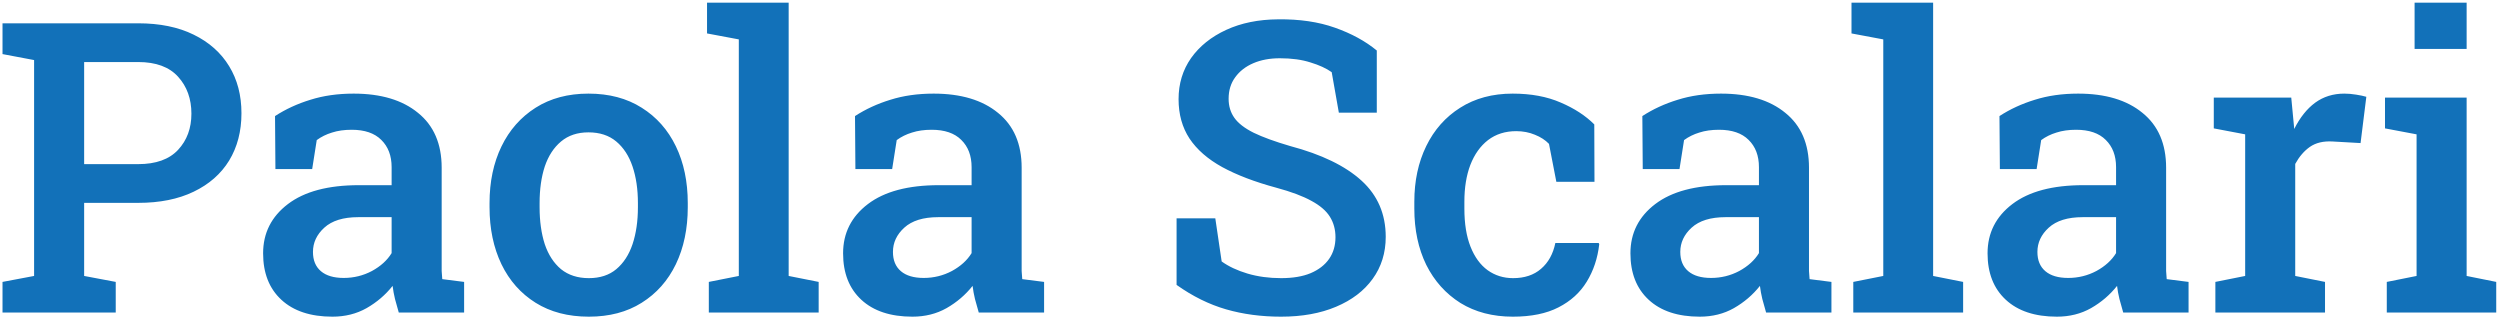 <svg xmlns="http://www.w3.org/2000/svg" width="472" height="60" viewBox="0 0 472 60" fill="none"><path d="M0.475 59V53.225L6.438 52.1V11.338L0.475 10.213V4.4H6.438H26.087C30.163 4.4 33.65 5.112 36.55 6.537C39.475 7.963 41.712 9.95 43.263 12.5C44.812 15.025 45.587 17.988 45.587 21.387C45.587 24.788 44.812 27.762 43.263 30.312C41.712 32.837 39.475 34.8 36.55 36.2C33.65 37.6 30.163 38.3 26.087 38.3H15.887V52.1L21.85 53.225V59H0.475ZM15.887 30.988H26.087C29.438 30.988 31.95 30.087 33.625 28.288C35.3 26.488 36.138 24.212 36.138 21.462C36.138 18.663 35.3 16.337 33.625 14.488C31.95 12.637 29.438 11.713 26.087 11.713H15.887V30.988ZM62.763 59.788C58.638 59.788 55.425 58.725 53.125 56.6C50.825 54.475 49.675 51.55 49.675 47.825C49.675 44 51.237 40.9 54.362 38.525C57.487 36.15 61.95 34.962 67.75 34.962H73.938V31.55C73.938 29.4 73.287 27.688 71.987 26.413C70.713 25.137 68.85 24.5 66.4 24.5C65 24.5 63.763 24.675 62.688 25.025C61.612 25.35 60.65 25.825 59.8 26.45L58.938 31.925H52L51.925 21.913C53.925 20.613 56.15 19.587 58.6 18.837C61.05 18.062 63.775 17.675 66.775 17.675C71.925 17.675 75.975 18.887 78.925 21.312C81.9 23.712 83.388 27.163 83.388 31.663V49.55C83.388 50.1 83.388 50.638 83.388 51.163C83.412 51.688 83.45 52.2 83.5 52.7L87.625 53.225V59H75.287C75.037 58.125 74.8 57.275 74.575 56.45C74.375 55.625 74.225 54.8 74.125 53.975C72.775 55.675 71.138 57.075 69.213 58.175C67.312 59.25 65.162 59.788 62.763 59.788ZM64.9 52.475C66.8 52.475 68.575 52.038 70.225 51.163C71.875 50.263 73.112 49.138 73.938 47.788V41H67.638C64.812 41 62.675 41.663 61.225 42.987C59.8 44.288 59.087 45.812 59.087 47.562C59.087 49.138 59.587 50.35 60.587 51.2C61.587 52.05 63.025 52.475 64.9 52.475ZM111.175 59.788C107.275 59.788 103.925 58.913 101.125 57.163C98.325 55.413 96.175 52.987 94.675 49.888C93.175 46.763 92.425 43.175 92.425 39.125V38.337C92.425 34.312 93.175 30.75 94.675 27.65C96.175 24.55 98.325 22.113 101.125 20.337C103.925 18.562 107.25 17.675 111.1 17.675C115 17.675 118.35 18.562 121.15 20.337C123.95 22.087 126.1 24.512 127.6 27.613C129.1 30.712 129.85 34.288 129.85 38.337V39.125C129.85 43.175 129.1 46.763 127.6 49.888C126.1 52.987 123.95 55.413 121.15 57.163C118.375 58.913 115.05 59.788 111.175 59.788ZM111.175 52.513C113.275 52.513 115 51.95 116.35 50.825C117.725 49.675 118.75 48.1 119.425 46.1C120.1 44.075 120.438 41.75 120.438 39.125V38.337C120.438 35.737 120.1 33.438 119.425 31.438C118.75 29.438 117.725 27.863 116.35 26.712C114.975 25.562 113.225 24.988 111.1 24.988C109.025 24.988 107.3 25.562 105.925 26.712C104.55 27.863 103.525 29.438 102.85 31.438C102.2 33.438 101.875 35.737 101.875 38.337V39.125C101.875 41.75 102.2 44.075 102.85 46.1C103.525 48.1 104.55 49.675 105.925 50.825C107.325 51.95 109.075 52.513 111.175 52.513ZM133.825 59V53.225L139.488 52.1V7.438L133.488 6.312V0.5H148.9V52.1L154.563 53.225V59H133.825ZM172.263 59.788C168.138 59.788 164.925 58.725 162.625 56.6C160.325 54.475 159.175 51.55 159.175 47.825C159.175 44 160.738 40.9 163.863 38.525C166.988 36.15 171.45 34.962 177.25 34.962H183.438V31.55C183.438 29.4 182.788 27.688 181.488 26.413C180.213 25.137 178.35 24.5 175.9 24.5C174.5 24.5 173.263 24.675 172.188 25.025C171.113 25.35 170.15 25.825 169.3 26.45L168.438 31.925H161.5L161.425 21.913C163.425 20.613 165.65 19.587 168.1 18.837C170.55 18.062 173.275 17.675 176.275 17.675C181.425 17.675 185.475 18.887 188.425 21.312C191.4 23.712 192.888 27.163 192.888 31.663V49.55C192.888 50.1 192.888 50.638 192.888 51.163C192.913 51.688 192.95 52.2 193 52.7L197.125 53.225V59H184.788C184.538 58.125 184.3 57.275 184.075 56.45C183.875 55.625 183.725 54.8 183.625 53.975C182.275 55.675 180.638 57.075 178.713 58.175C176.813 59.25 174.663 59.788 172.263 59.788ZM174.4 52.475C176.3 52.475 178.075 52.038 179.725 51.163C181.375 50.263 182.613 49.138 183.438 47.788V41H177.138C174.313 41 172.175 41.663 170.725 42.987C169.3 44.288 168.588 45.812 168.588 47.562C168.588 49.138 169.088 50.35 170.088 51.2C171.088 52.05 172.525 52.475 174.4 52.475ZM241.863 59.788C238.138 59.788 234.675 59.325 231.475 58.4C228.275 57.475 225.163 55.938 222.138 53.788V41.225H229.45L230.65 49.362C231.975 50.312 233.6 51.075 235.525 51.65C237.475 52.225 239.588 52.513 241.863 52.513C244.088 52.513 245.95 52.2 247.45 51.575C248.975 50.925 250.138 50.025 250.938 48.875C251.738 47.725 252.138 46.362 252.138 44.788C252.138 43.337 251.788 42.05 251.088 40.925C250.388 39.8 249.225 38.8 247.6 37.925C245.975 37.025 243.775 36.2 241 35.45C236.925 34.35 233.513 33.05 230.763 31.55C228.038 30.05 225.975 28.25 224.575 26.15C223.2 24.05 222.513 21.575 222.513 18.725C222.513 15.8 223.3 13.213 224.875 10.963C226.475 8.713 228.688 6.938 231.513 5.638C234.338 4.338 237.6 3.675 241.3 3.65C245.35 3.6 248.925 4.125 252.025 5.225C255.15 6.325 257.788 7.763 259.938 9.537V21.275H252.775L251.425 13.625C250.4 12.9 249.063 12.287 247.413 11.787C245.788 11.262 243.863 11 241.638 11C239.738 11 238.063 11.312 236.613 11.938C235.163 12.562 234.025 13.45 233.2 14.6C232.375 15.725 231.963 17.075 231.963 18.65C231.963 20.025 232.325 21.225 233.05 22.25C233.775 23.275 234.988 24.212 236.688 25.062C238.388 25.887 240.688 26.725 243.588 27.575C249.513 29.15 254 31.325 257.05 34.1C260.1 36.875 261.625 40.413 261.625 44.712C261.625 47.737 260.8 50.388 259.15 52.663C257.525 54.913 255.225 56.663 252.25 57.913C249.3 59.163 245.838 59.788 241.863 59.788ZM285.625 59.788C281.825 59.788 278.525 58.925 275.725 57.2C272.95 55.45 270.8 53.05 269.275 50C267.775 46.925 267.025 43.388 267.025 39.388V38.075C267.025 34.15 267.775 30.65 269.275 27.575C270.775 24.5 272.913 22.087 275.688 20.337C278.488 18.562 281.788 17.675 285.588 17.675C289.063 17.675 292.088 18.238 294.663 19.363C297.238 20.462 299.35 21.837 301 23.488L301.038 34.325H293.838L292.45 27.163C291.75 26.438 290.863 25.863 289.788 25.438C288.713 24.988 287.538 24.762 286.263 24.762C284.188 24.762 282.413 25.325 280.938 26.45C279.488 27.575 278.375 29.137 277.6 31.137C276.85 33.112 276.475 35.425 276.475 38.075V39.388C276.475 42.237 276.863 44.638 277.638 46.587C278.413 48.538 279.488 50.013 280.863 51.013C282.263 52.013 283.863 52.513 285.663 52.513C287.838 52.513 289.6 51.925 290.95 50.75C292.325 49.575 293.225 47.95 293.65 45.875H301.825L301.938 46.1C301.638 48.75 300.85 51.112 299.575 53.188C298.325 55.237 296.55 56.85 294.25 58.025C291.975 59.2 289.1 59.788 285.625 59.788ZM320.913 59.788C316.788 59.788 313.575 58.725 311.275 56.6C308.975 54.475 307.825 51.55 307.825 47.825C307.825 44 309.388 40.9 312.513 38.525C315.638 36.15 320.1 34.962 325.9 34.962H332.088V31.55C332.088 29.4 331.438 27.688 330.138 26.413C328.863 25.137 327 24.5 324.55 24.5C323.15 24.5 321.913 24.675 320.838 25.025C319.763 25.35 318.8 25.825 317.95 26.45L317.088 31.925H310.15L310.075 21.913C312.075 20.613 314.3 19.587 316.75 18.837C319.2 18.062 321.925 17.675 324.925 17.675C330.075 17.675 334.125 18.887 337.075 21.312C340.05 23.712 341.538 27.163 341.538 31.663V49.55C341.538 50.1 341.538 50.638 341.538 51.163C341.563 51.688 341.6 52.2 341.65 52.7L345.775 53.225V59H333.438C333.188 58.125 332.95 57.275 332.725 56.45C332.525 55.625 332.375 54.8 332.275 53.975C330.925 55.675 329.288 57.075 327.363 58.175C325.463 59.25 323.313 59.788 320.913 59.788ZM323.05 52.475C324.95 52.475 326.725 52.038 328.375 51.163C330.025 50.263 331.263 49.138 332.088 47.788V41H325.788C322.963 41 320.825 41.663 319.375 42.987C317.95 44.288 317.238 45.812 317.238 47.562C317.238 49.138 317.738 50.35 318.738 51.2C319.738 52.05 321.175 52.475 323.05 52.475ZM349.9 59V53.225L355.563 52.1V7.438L349.563 6.312V0.5H364.975V52.1L370.638 53.225V59H349.9ZM388.338 59.788C384.213 59.788 381 58.725 378.7 56.6C376.4 54.475 375.25 51.55 375.25 47.825C375.25 44 376.813 40.9 379.938 38.525C383.063 36.15 387.525 34.962 393.325 34.962H399.513V31.55C399.513 29.4 398.863 27.688 397.563 26.413C396.288 25.137 394.425 24.5 391.975 24.5C390.575 24.5 389.338 24.675 388.263 25.025C387.188 25.35 386.225 25.825 385.375 26.45L384.513 31.925H377.575L377.5 21.913C379.5 20.613 381.725 19.587 384.175 18.837C386.625 18.062 389.35 17.675 392.35 17.675C397.5 17.675 401.55 18.887 404.5 21.312C407.475 23.712 408.963 27.163 408.963 31.663V49.55C408.963 50.1 408.963 50.638 408.963 51.163C408.988 51.688 409.025 52.2 409.075 52.7L413.2 53.225V59H400.863C400.613 58.125 400.375 57.275 400.15 56.45C399.95 55.625 399.8 54.8 399.7 53.975C398.35 55.675 396.713 57.075 394.788 58.175C392.888 59.25 390.738 59.788 388.338 59.788ZM390.475 52.475C392.375 52.475 394.15 52.038 395.8 51.163C397.45 50.263 398.688 49.138 399.513 47.788V41H393.213C390.388 41 388.25 41.663 386.8 42.987C385.375 44.288 384.663 45.812 384.663 47.562C384.663 49.138 385.163 50.35 386.163 51.2C387.163 52.05 388.6 52.475 390.475 52.475ZM418.263 59V53.225L423.888 52.1V25.363L417.963 24.238V18.425H432.588L433.075 23.525L433.15 24.35C434.225 22.2 435.538 20.55 437.088 19.4C438.663 18.25 440.5 17.675 442.6 17.675C443.3 17.675 444.038 17.738 444.813 17.863C445.613 17.988 446.263 18.125 446.763 18.275L445.675 27.012L440.388 26.712C438.663 26.613 437.238 26.95 436.113 27.725C435.013 28.5 434.088 29.575 433.338 30.95V52.1L438.963 53.225V59H418.263ZM450.625 59V53.225L456.25 52.1V25.363L450.288 24.238V18.425H465.7V52.1L471.288 53.225V59H450.625ZM455.875 9.238V0.5H465.7V9.238H455.875Z" fill="#1271B9"></path></svg>